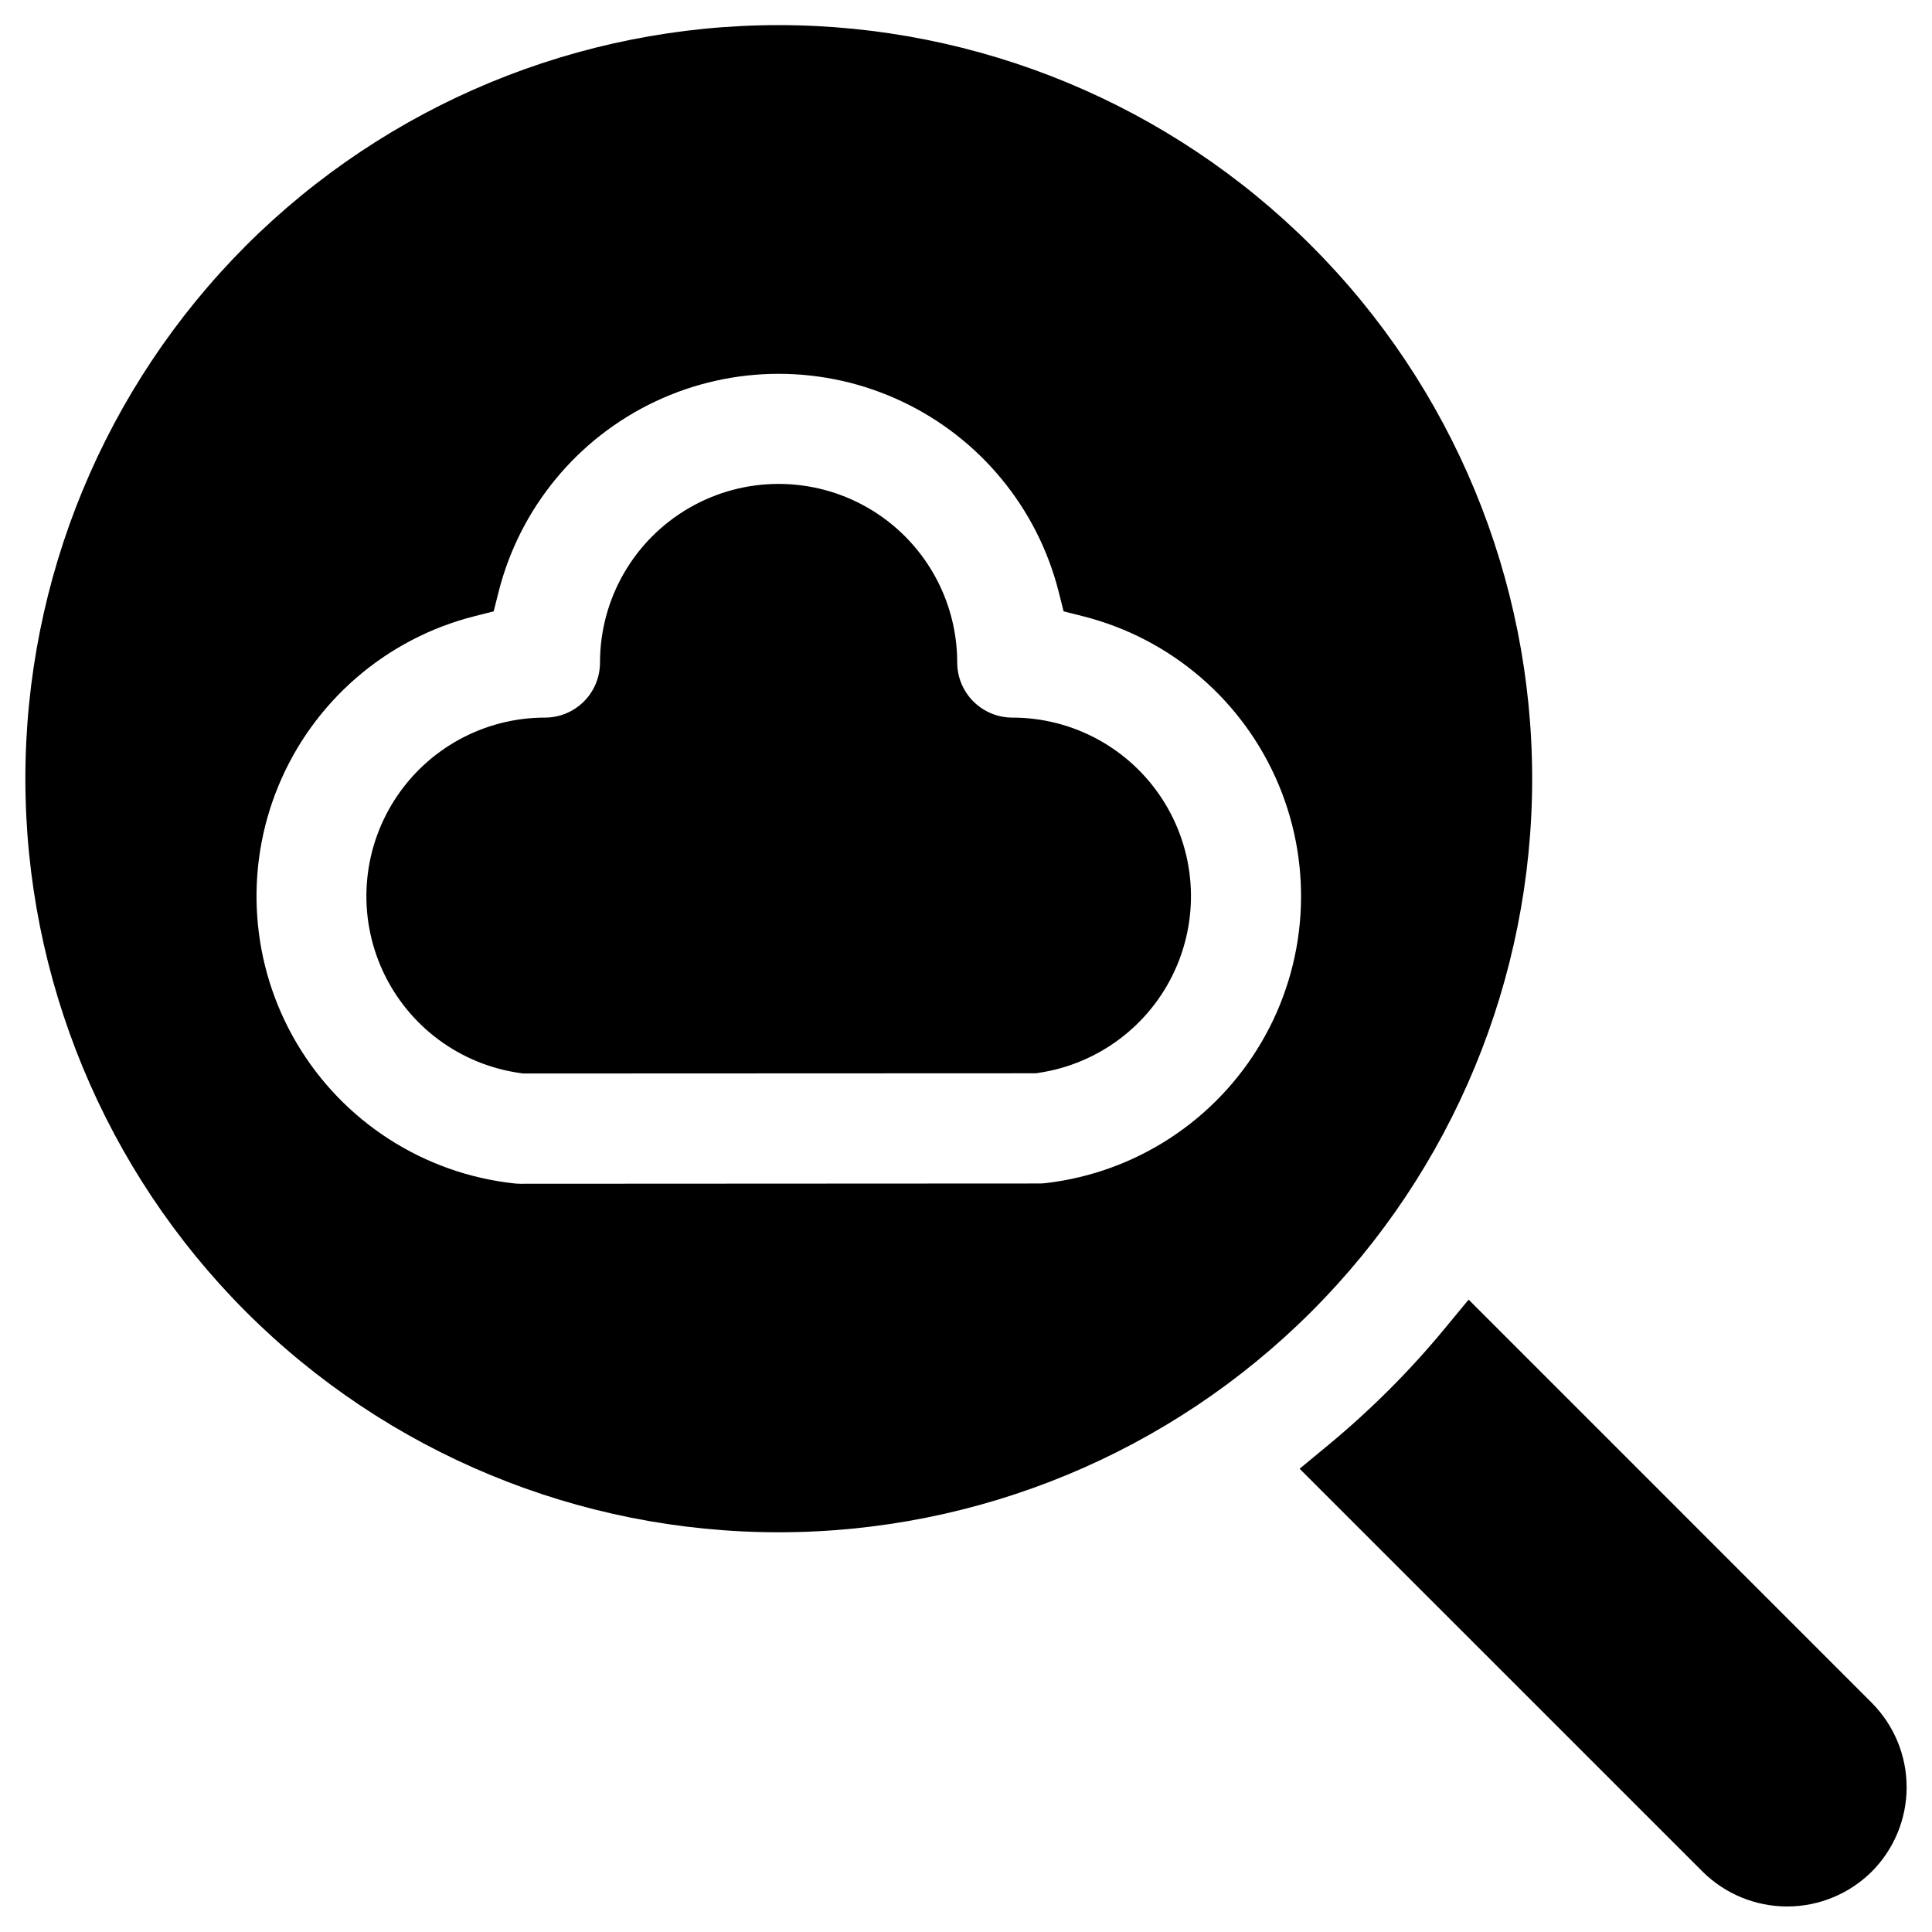 <?xml version="1.0" encoding="UTF-8"?>
<!-- Uploaded to: ICON Repo, www.svgrepo.com, Generator: ICON Repo Mixer Tools -->
<svg fill="#000000" width="800px" height="800px" version="1.1" viewBox="144 144 512 512" xmlns="http://www.w3.org/2000/svg">
 <path d="m418.56 428.43-135.89 0.055-0.605-0.078v-0.004c-16.004-2.168-29.797-12.352-36.586-27.012-6.789-14.656-5.633-31.762 3.062-45.371 8.699-13.613 23.734-21.848 39.887-21.848 3.871-0.004 7.582-1.543 10.316-4.281s4.269-6.449 4.262-10.32c0-16.91 9.023-32.535 23.668-40.988 14.645-8.457 32.688-8.457 47.332 0 14.645 8.453 23.664 24.078 23.664 40.988 0.004 3.875 1.543 7.586 4.285 10.324 2.738 2.738 6.453 4.277 10.328 4.277 16.09-0.004 31.078 8.168 39.793 21.695 8.715 13.523 9.961 30.551 3.309 45.203-6.652 14.648-20.289 24.918-36.211 27.258zm6-127.61c-5.617-22.172-20.855-40.672-41.539-50.434-20.688-9.762-44.652-9.762-65.34 0-20.684 9.762-35.922 28.262-41.539 50.434l-1.309 5.191-5.191 1.316c-23.375 5.953-42.578 22.57-51.82 44.852-9.242 22.277-7.441 47.609 4.856 68.359s33.652 34.492 57.633 37.082c0.512 0.055 1.027 0.082 1.543 0.086l137.59-0.07c0.559 0 1.113-0.031 1.664-0.094 23.891-2.781 45.086-16.633 57.223-37.395 12.141-20.762 13.812-46.023 4.519-68.207-9.297-22.184-28.477-38.707-51.793-44.613l-5.191-1.316-1.309-5.188zm215.45 339.2c-5.957 5.902-14.008 9.215-22.395 9.215s-16.434-3.312-22.391-9.215l-106.81-106.79 7.617-6.297c5.613-4.644 11.004-9.551 16.168-14.711 5.164-5.16 10.066-10.559 14.707-16.191l6.297-7.617 106.81 106.82-0.004 0.004c5.934 5.941 9.27 13.996 9.27 22.395 0 8.398-3.336 16.449-9.27 22.391zm-430.88-148.44c37.453 37.453 88.25 58.492 141.21 58.488 52.969 0 103.76-21.043 141.21-58.492 37.453-37.453 58.492-88.25 58.492-141.21 0-52.969-21.039-103.77-58.492-141.22-37.453-37.449-88.246-58.492-141.21-58.492-52.965-0.004-103.76 21.039-141.21 58.488-37.402 37.484-58.406 88.27-58.406 141.22 0 52.949 21.004 103.74 58.406 141.22z" fill-rule="evenodd"/>
</svg>